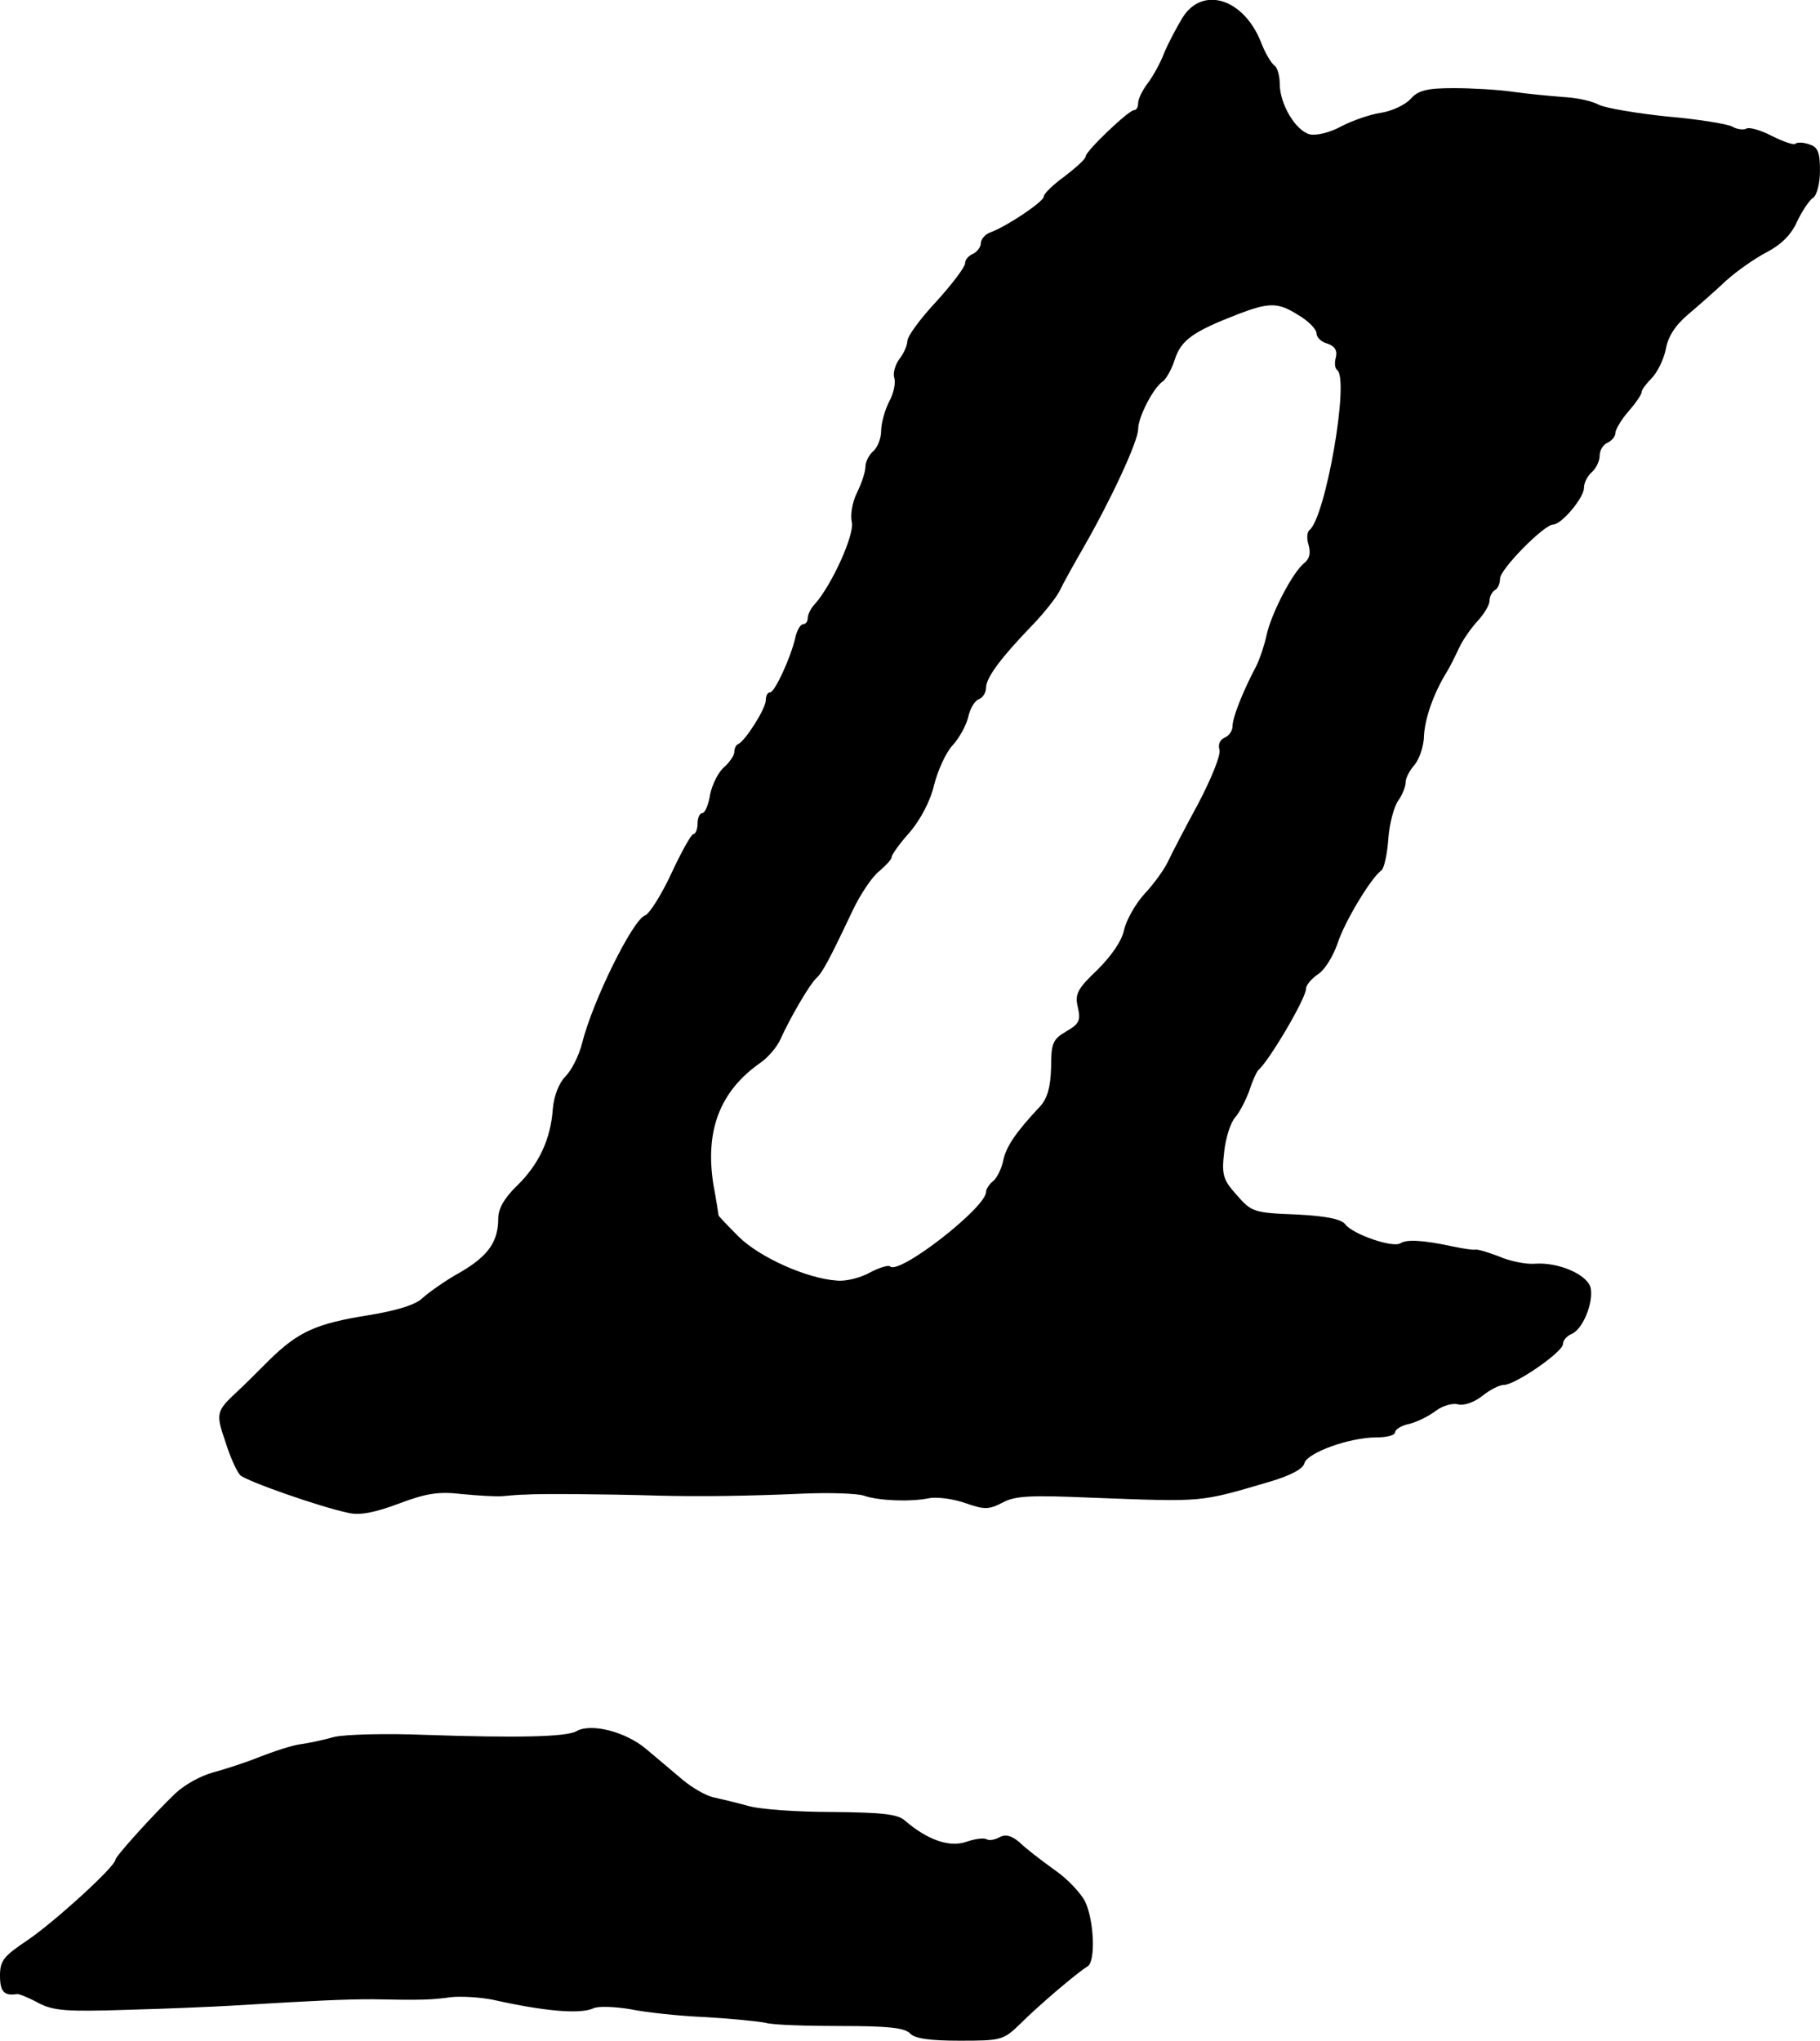 <?xml version="1.0" standalone="no"?>
<!DOCTYPE svg PUBLIC "-//W3C//DTD SVG 20010904//EN"
 "http://www.w3.org/TR/2001/REC-SVG-20010904/DTD/svg10.dtd">
<svg version="1.0" xmlns="http://www.w3.org/2000/svg"
 width="347pt" height="389pt" viewBox="0 0 347 389"
 preserveAspectRatio="xMidYMid meet">
<g transform="translate(0,389) scale(0.1,-0.1)"
fill="#000000" stroke="none">
<path d="M2255 3857 c-11 -18 -27 -48 -35 -67 -7 -19 -22 -46 -32 -59 -10 -13
-18 -30 -18 -37 0 -8 -3 -14 -8 -14 -10 0 -92 -78 -92 -88 0 -5 -18 -21 -40
-38 -22 -16 -40 -33 -40 -39 -1 -10 -71 -57 -102 -68 -10 -4 -18 -13 -18 -21
0 -7 -7 -16 -15 -20 -8 -3 -15 -11 -15 -18 0 -7 -25 -40 -55 -73 -30 -32 -55
-66 -55 -75 0 -8 -7 -24 -15 -34 -8 -11 -13 -27 -10 -36 3 -10 -1 -30 -10 -46
-8 -16 -15 -41 -15 -55 0 -15 -7 -32 -15 -39 -8 -7 -15 -20 -15 -30 0 -9 -7
-31 -16 -49 -9 -18 -13 -42 -10 -56 6 -23 -38 -120 -70 -156 -8 -8 -14 -21
-14 -27 0 -7 -4 -12 -9 -12 -5 0 -12 -12 -15 -27 -9 -38 -39 -103 -48 -103 -5
0 -8 -7 -8 -15 0 -16 -39 -77 -52 -83 -5 -2 -8 -9 -8 -16 0 -6 -9 -19 -19 -28
-11 -9 -23 -33 -27 -52 -3 -20 -10 -36 -15 -36 -5 0 -9 -9 -9 -20 0 -11 -4
-20 -8 -20 -4 0 -23 -34 -42 -75 -19 -41 -42 -77 -50 -80 -23 -7 -100 -163
-120 -243 -6 -24 -20 -52 -32 -64 -12 -12 -22 -37 -24 -62 -4 -58 -27 -106
-68 -146 -24 -23 -36 -44 -36 -62 0 -45 -19 -72 -72 -103 -29 -16 -61 -39 -72
-49 -13 -13 -48 -24 -103 -33 -100 -16 -134 -31 -190 -86 -23 -23 -50 -50 -60
-59 -41 -38 -42 -42 -23 -97 9 -29 22 -57 28 -63 11 -11 153 -61 207 -72 21
-5 51 1 96 18 53 20 76 23 120 18 30 -3 64 -5 77 -4 12 1 32 3 45 3 23 2 153
1 252 -2 78 -2 168 -1 280 4 50 2 100 0 112 -4 28 -10 90 -12 124 -5 15 3 46
-1 69 -9 37 -13 45 -13 72 1 24 13 55 14 171 9 214 -8 203 -9 336 30 41 12 66
25 68 36 6 20 86 49 137 49 20 0 36 4 36 10 0 5 12 13 28 16 15 4 37 15 50 25
12 9 31 15 42 12 11 -3 31 4 46 16 15 12 33 21 41 21 22 0 113 63 113 78 0 7
7 15 16 19 21 8 42 58 37 87 -5 26 -62 51 -108 47 -16 -1 -47 5 -67 14 -21 8
-41 14 -45 13 -5 -1 -24 2 -43 6 -56 12 -88 14 -100 6 -15 -9 -90 17 -105 36
-7 10 -35 16 -94 19 -81 3 -85 5 -113 37 -26 29 -29 38 -24 82 3 27 12 56 21
66 8 9 20 32 27 51 6 19 14 36 17 39 21 18 91 137 91 155 0 7 10 19 23 28 13
8 29 35 37 58 13 41 64 126 84 140 5 4 11 31 13 60 2 29 11 62 19 73 8 11 14
27 14 35 0 8 8 23 17 33 9 11 18 36 18 56 2 33 18 80 44 122 5 8 15 28 22 43
7 16 24 40 36 53 13 14 23 31 23 39 0 8 5 17 10 20 6 3 10 13 10 22 0 18 84
103 101 103 16 0 59 51 59 70 0 10 7 23 15 30 8 7 15 21 15 32 0 10 7 21 15
24 8 4 15 12 15 19 0 6 11 25 25 41 14 16 25 32 25 37 0 4 9 16 19 26 11 11
23 36 27 55 4 24 18 46 43 67 20 17 52 45 72 64 20 18 54 42 77 54 27 14 47
33 58 58 10 21 24 42 31 46 7 5 13 27 13 52 0 35 -4 45 -21 50 -11 4 -23 4
-26 1 -3 -3 -23 4 -45 15 -21 11 -43 17 -48 14 -5 -3 -18 -2 -28 4 -10 5 -66
14 -124 19 -58 6 -116 16 -129 22 -12 7 -43 14 -68 15 -25 2 -68 6 -96 10 -27
4 -79 7 -113 7 -51 0 -68 -4 -83 -21 -10 -11 -36 -23 -56 -26 -21 -3 -55 -15
-76 -26 -22 -12 -48 -18 -60 -15 -27 7 -57 58 -57 96 0 16 -5 32 -10 35 -6 4
-18 24 -26 45 -33 83 -111 107 -149 47z m221 -568 c19 -11 34 -27 34 -34 0 -8
9 -17 21 -20 14 -5 19 -13 16 -26 -3 -10 -2 -21 2 -24 25 -15 -22 -284 -53
-306 -4 -4 -5 -16 -1 -28 4 -15 2 -26 -8 -34 -22 -17 -63 -96 -72 -137 -4 -19
-13 -46 -20 -60 -26 -49 -45 -98 -45 -114 0 -9 -7 -19 -15 -22 -9 -4 -13 -13
-10 -23 3 -10 -15 -54 -40 -102 -25 -46 -51 -96 -58 -111 -7 -15 -27 -43 -45
-62 -18 -20 -35 -51 -39 -69 -4 -20 -23 -48 -50 -75 -39 -37 -44 -47 -38 -72
6 -26 2 -32 -22 -46 -26 -15 -29 -23 -29 -69 -1 -37 -7 -58 -20 -73 -48 -51
-65 -77 -71 -103 -3 -16 -12 -34 -19 -40 -8 -6 -14 -16 -14 -21 0 -30 -166
-159 -183 -142 -3 3 -20 -2 -39 -12 -18 -10 -46 -17 -63 -15 -57 4 -146 44
-186 83 -21 21 -39 40 -39 41 0 1 -4 28 -10 60 -16 103 13 178 91 232 14 10
31 30 37 44 19 42 56 105 68 116 12 11 24 33 69 128 15 32 38 66 51 76 13 11
24 23 24 27 0 5 16 27 35 48 20 24 39 59 46 90 7 27 22 61 35 75 13 14 26 38
30 54 3 15 12 31 20 34 8 3 14 13 14 22 0 19 28 57 89 120 24 25 47 55 52 66
5 11 25 47 44 80 53 92 105 204 105 227 0 23 29 79 47 91 6 4 17 23 23 42 12
37 35 53 120 86 60 23 77 23 116 -2z"/>
<path d="M1099 590 c-19 -11 -113 -13 -289 -7 -74 3 -152 1 -173 -4 -21 -6
-50 -12 -65 -14 -15 -2 -49 -13 -77 -24 -27 -11 -68 -24 -90 -30 -22 -6 -53
-23 -70 -39 -43 -41 -115 -121 -115 -127 0 -13 -118 -120 -167 -153 -46 -31
-53 -39 -53 -68 0 -31 8 -39 33 -35 4 0 22 -7 40 -17 29 -15 53 -17 173 -13
76 2 166 6 199 8 164 10 214 12 265 12 95 -2 114 -1 150 4 19 2 55 0 80 -5 98
-22 167 -28 192 -16 9 4 40 3 70 -2 29 -6 93 -13 143 -15 49 -3 101 -8 115
-11 14 -4 78 -6 143 -6 88 0 121 -3 132 -14 9 -10 38 -14 95 -14 79 0 83 1
115 32 35 35 109 98 129 110 15 10 12 87 -5 123 -8 16 -34 44 -59 61 -25 18
-55 41 -66 52 -15 13 -27 16 -38 10 -9 -5 -20 -7 -25 -4 -5 3 -22 1 -39 -5
-32 -11 -74 4 -116 40 -14 13 -42 16 -140 17 -66 0 -139 5 -161 12 -22 6 -51
13 -65 16 -14 3 -40 18 -58 33 -18 15 -50 42 -70 59 -39 33 -105 50 -133 34z"/>
</g>
</svg>
